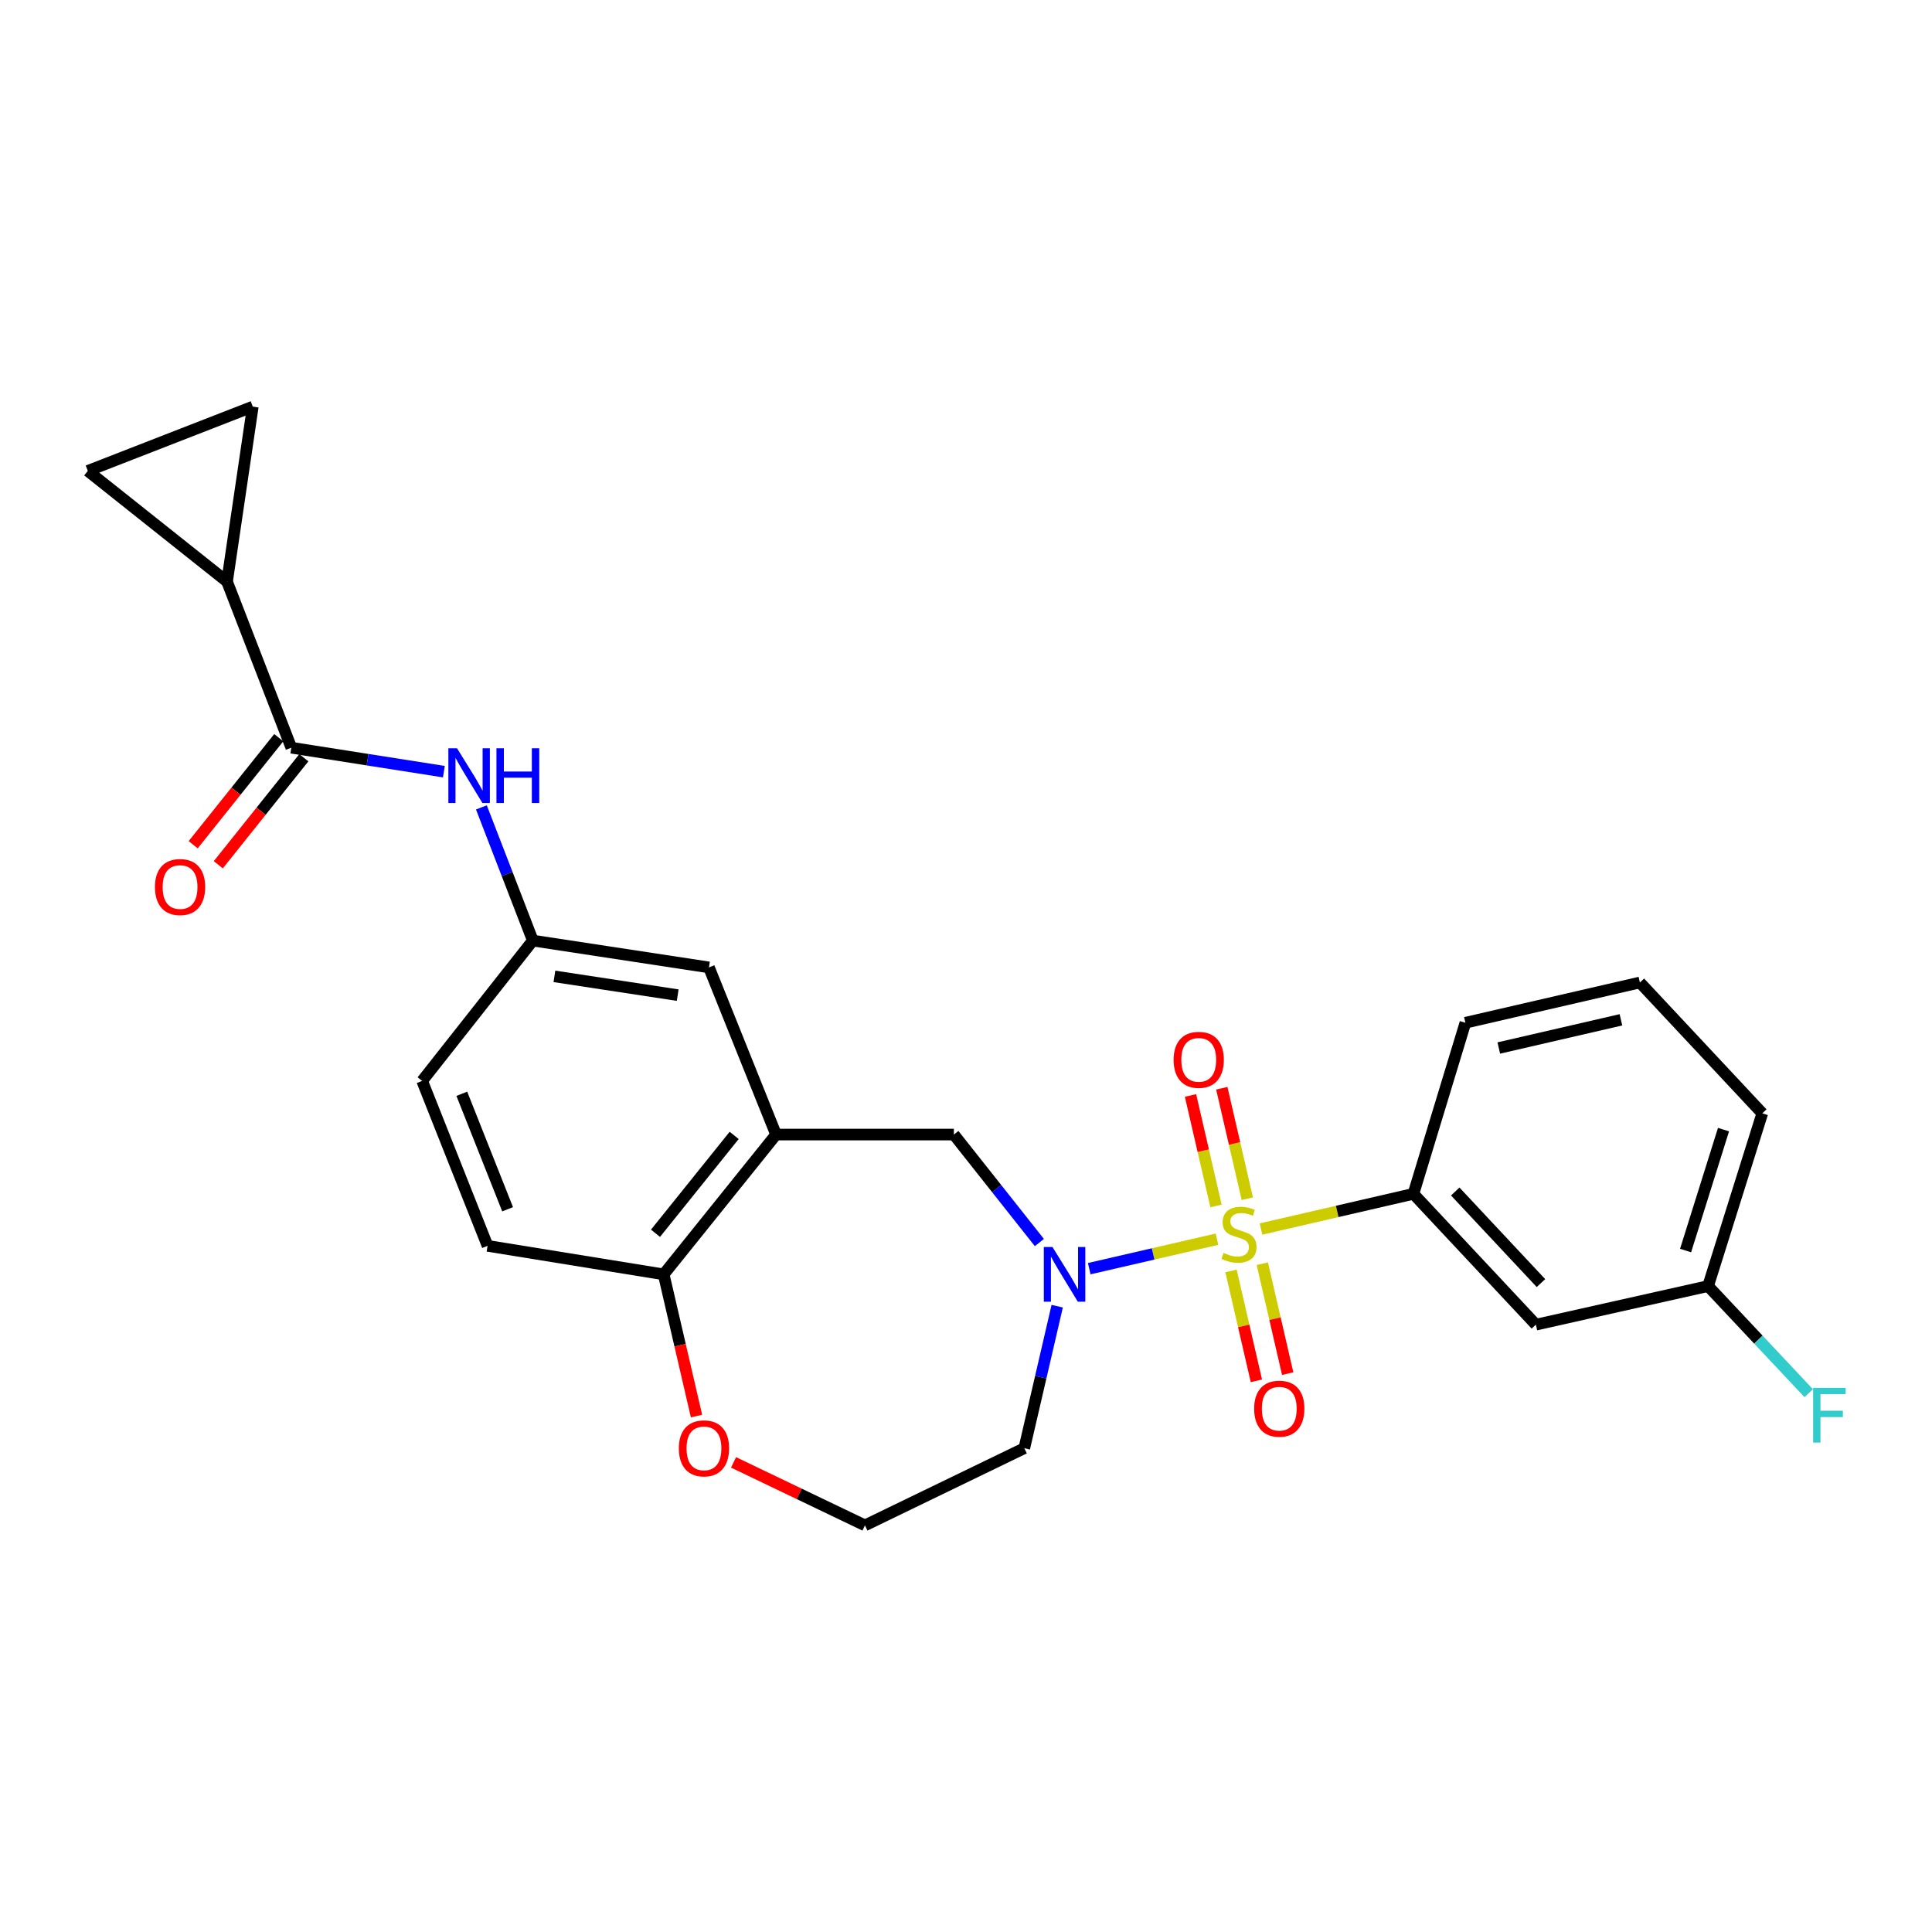 <?xml version='1.0' encoding='iso-8859-1'?>
<svg version='1.1' baseProfile='full'
              xmlns='http://www.w3.org/2000/svg'
                      xmlns:rdkit='http://www.rdkit.org/xml'
                      xmlns:xlink='http://www.w3.org/1999/xlink'
                  xml:space='preserve'
width='1000px' height='1000px' viewBox='0 0 1000 1000'>
<!-- END OF HEADER -->
<rect style='opacity:1.0;fill:#FFFFFF;stroke:none' width='1000' height='1000' x='0' y='0'> </rect>
<path class='bond-0' d='M 629.906,641.398 L 596.845,649.03' style='fill:none;fill-rule:evenodd;stroke:#CCCC00;stroke-width:6px;stroke-linecap:butt;stroke-linejoin:miter;stroke-opacity:1' />
<path class='bond-0' d='M 596.845,649.03 L 563.784,656.663' style='fill:none;fill-rule:evenodd;stroke:#0000FF;stroke-width:6px;stroke-linecap:butt;stroke-linejoin:miter;stroke-opacity:1' />
<path class='bond-1' d='M 652.699,636.135 L 692.142,627.029' style='fill:none;fill-rule:evenodd;stroke:#CCCC00;stroke-width:6px;stroke-linecap:butt;stroke-linejoin:miter;stroke-opacity:1' />
<path class='bond-1' d='M 692.142,627.029 L 731.585,617.923' style='fill:none;fill-rule:evenodd;stroke:#000000;stroke-width:6px;stroke-linecap:butt;stroke-linejoin:miter;stroke-opacity:1' />
<path class='bond-9' d='M 637.174,657.833 L 643.741,686.278' style='fill:none;fill-rule:evenodd;stroke:#CCCC00;stroke-width:6px;stroke-linecap:butt;stroke-linejoin:miter;stroke-opacity:1' />
<path class='bond-9' d='M 643.741,686.278 L 650.308,714.723' style='fill:none;fill-rule:evenodd;stroke:#FF0000;stroke-width:6px;stroke-linecap:butt;stroke-linejoin:miter;stroke-opacity:1' />
<path class='bond-9' d='M 653.371,654.093 L 659.938,682.538' style='fill:none;fill-rule:evenodd;stroke:#CCCC00;stroke-width:6px;stroke-linecap:butt;stroke-linejoin:miter;stroke-opacity:1' />
<path class='bond-9' d='M 659.938,682.538 L 666.506,710.984' style='fill:none;fill-rule:evenodd;stroke:#FF0000;stroke-width:6px;stroke-linecap:butt;stroke-linejoin:miter;stroke-opacity:1' />
<path class='bond-10' d='M 645.606,620.46 L 639.004,591.865' style='fill:none;fill-rule:evenodd;stroke:#CCCC00;stroke-width:6px;stroke-linecap:butt;stroke-linejoin:miter;stroke-opacity:1' />
<path class='bond-10' d='M 639.004,591.865 L 632.402,563.269' style='fill:none;fill-rule:evenodd;stroke:#FF0000;stroke-width:6px;stroke-linecap:butt;stroke-linejoin:miter;stroke-opacity:1' />
<path class='bond-10' d='M 629.409,624.2 L 622.807,595.604' style='fill:none;fill-rule:evenodd;stroke:#CCCC00;stroke-width:6px;stroke-linecap:butt;stroke-linejoin:miter;stroke-opacity:1' />
<path class='bond-10' d='M 622.807,595.604 L 616.205,567.009' style='fill:none;fill-rule:evenodd;stroke:#FF0000;stroke-width:6px;stroke-linecap:butt;stroke-linejoin:miter;stroke-opacity:1' />
<path class='bond-5' d='M 537.982,643.142 L 515.854,615.193' style='fill:none;fill-rule:evenodd;stroke:#0000FF;stroke-width:6px;stroke-linecap:butt;stroke-linejoin:miter;stroke-opacity:1' />
<path class='bond-5' d='M 515.854,615.193 L 493.726,587.244' style='fill:none;fill-rule:evenodd;stroke:#000000;stroke-width:6px;stroke-linecap:butt;stroke-linejoin:miter;stroke-opacity:1' />
<path class='bond-17' d='M 547.205,676.079 L 538.691,712.833' style='fill:none;fill-rule:evenodd;stroke:#0000FF;stroke-width:6px;stroke-linecap:butt;stroke-linejoin:miter;stroke-opacity:1' />
<path class='bond-17' d='M 538.691,712.833 L 530.177,749.587' style='fill:none;fill-rule:evenodd;stroke:#000000;stroke-width:6px;stroke-linecap:butt;stroke-linejoin:miter;stroke-opacity:1' />
<path class='bond-11' d='M 731.585,617.923 L 794.974,685.644' style='fill:none;fill-rule:evenodd;stroke:#000000;stroke-width:6px;stroke-linecap:butt;stroke-linejoin:miter;stroke-opacity:1' />
<path class='bond-11' d='M 753.229,616.721 L 797.602,664.126' style='fill:none;fill-rule:evenodd;stroke:#000000;stroke-width:6px;stroke-linecap:butt;stroke-linejoin:miter;stroke-opacity:1' />
<path class='bond-23' d='M 731.585,617.923 L 758.486,529.377' style='fill:none;fill-rule:evenodd;stroke:#000000;stroke-width:6px;stroke-linecap:butt;stroke-linejoin:miter;stroke-opacity:1' />
<path class='bond-2' d='M 150.781,387.009 L 190.265,393.209' style='fill:none;fill-rule:evenodd;stroke:#000000;stroke-width:6px;stroke-linecap:butt;stroke-linejoin:miter;stroke-opacity:1' />
<path class='bond-2' d='M 190.265,393.209 L 229.748,399.409' style='fill:none;fill-rule:evenodd;stroke:#0000FF;stroke-width:6px;stroke-linecap:butt;stroke-linejoin:miter;stroke-opacity:1' />
<path class='bond-4' d='M 150.781,387.009 L 117.516,301.039' style='fill:none;fill-rule:evenodd;stroke:#000000;stroke-width:6px;stroke-linecap:butt;stroke-linejoin:miter;stroke-opacity:1' />
<path class='bond-16' d='M 144.288,381.819 L 122.143,409.523' style='fill:none;fill-rule:evenodd;stroke:#000000;stroke-width:6px;stroke-linecap:butt;stroke-linejoin:miter;stroke-opacity:1' />
<path class='bond-16' d='M 122.143,409.523 L 99.997,437.227' style='fill:none;fill-rule:evenodd;stroke:#FF0000;stroke-width:6px;stroke-linecap:butt;stroke-linejoin:miter;stroke-opacity:1' />
<path class='bond-16' d='M 157.273,392.198 L 135.127,419.902' style='fill:none;fill-rule:evenodd;stroke:#000000;stroke-width:6px;stroke-linecap:butt;stroke-linejoin:miter;stroke-opacity:1' />
<path class='bond-16' d='M 135.127,419.902 L 112.982,447.607' style='fill:none;fill-rule:evenodd;stroke:#FF0000;stroke-width:6px;stroke-linecap:butt;stroke-linejoin:miter;stroke-opacity:1' />
<path class='bond-3' d='M 401.689,587.244 L 493.726,587.244' style='fill:none;fill-rule:evenodd;stroke:#000000;stroke-width:6px;stroke-linecap:butt;stroke-linejoin:miter;stroke-opacity:1' />
<path class='bond-12' d='M 401.689,587.244 L 343.517,659.61' style='fill:none;fill-rule:evenodd;stroke:#000000;stroke-width:6px;stroke-linecap:butt;stroke-linejoin:miter;stroke-opacity:1' />
<path class='bond-12' d='M 380.007,587.684 L 339.287,638.34' style='fill:none;fill-rule:evenodd;stroke:#000000;stroke-width:6px;stroke-linecap:butt;stroke-linejoin:miter;stroke-opacity:1' />
<path class='bond-13' d='M 401.689,587.244 L 366.956,500.73' style='fill:none;fill-rule:evenodd;stroke:#000000;stroke-width:6px;stroke-linecap:butt;stroke-linejoin:miter;stroke-opacity:1' />
<path class='bond-7' d='M 117.516,301.039 L 130.842,210.471' style='fill:none;fill-rule:evenodd;stroke:#000000;stroke-width:6px;stroke-linecap:butt;stroke-linejoin:miter;stroke-opacity:1' />
<path class='bond-8' d='M 117.516,301.039 L 45.455,243.736' style='fill:none;fill-rule:evenodd;stroke:#000000;stroke-width:6px;stroke-linecap:butt;stroke-linejoin:miter;stroke-opacity:1' />
<path class='bond-6' d='M 249.17,417.91 L 262.483,452.38' style='fill:none;fill-rule:evenodd;stroke:#0000FF;stroke-width:6px;stroke-linecap:butt;stroke-linejoin:miter;stroke-opacity:1' />
<path class='bond-6' d='M 262.483,452.38 L 275.796,486.849' style='fill:none;fill-rule:evenodd;stroke:#000000;stroke-width:6px;stroke-linecap:butt;stroke-linejoin:miter;stroke-opacity:1' />
<path class='bond-29' d='M 130.842,210.471 L 45.455,243.736' style='fill:none;fill-rule:evenodd;stroke:#000000;stroke-width:6px;stroke-linecap:butt;stroke-linejoin:miter;stroke-opacity:1' />
<path class='bond-19' d='M 794.974,685.644 L 884.102,665.668' style='fill:none;fill-rule:evenodd;stroke:#000000;stroke-width:6px;stroke-linecap:butt;stroke-linejoin:miter;stroke-opacity:1' />
<path class='bond-18' d='M 343.517,659.61 L 252.367,644.852' style='fill:none;fill-rule:evenodd;stroke:#000000;stroke-width:6px;stroke-linecap:butt;stroke-linejoin:miter;stroke-opacity:1' />
<path class='bond-27' d='M 343.517,659.61 L 352.016,696.284' style='fill:none;fill-rule:evenodd;stroke:#000000;stroke-width:6px;stroke-linecap:butt;stroke-linejoin:miter;stroke-opacity:1' />
<path class='bond-27' d='M 352.016,696.284 L 360.516,732.958' style='fill:none;fill-rule:evenodd;stroke:#FF0000;stroke-width:6px;stroke-linecap:butt;stroke-linejoin:miter;stroke-opacity:1' />
<path class='bond-14' d='M 366.956,500.73 L 275.796,486.849' style='fill:none;fill-rule:evenodd;stroke:#000000;stroke-width:6px;stroke-linecap:butt;stroke-linejoin:miter;stroke-opacity:1' />
<path class='bond-14' d='M 350.779,515.081 L 286.968,505.365' style='fill:none;fill-rule:evenodd;stroke:#000000;stroke-width:6px;stroke-linecap:butt;stroke-linejoin:miter;stroke-opacity:1' />
<path class='bond-20' d='M 275.796,486.849 L 218.502,559.465' style='fill:none;fill-rule:evenodd;stroke:#000000;stroke-width:6px;stroke-linecap:butt;stroke-linejoin:miter;stroke-opacity:1' />
<path class='bond-15' d='M 379.68,756.927 L 413.684,773.228' style='fill:none;fill-rule:evenodd;stroke:#FF0000;stroke-width:6px;stroke-linecap:butt;stroke-linejoin:miter;stroke-opacity:1' />
<path class='bond-15' d='M 413.684,773.228 L 447.689,789.529' style='fill:none;fill-rule:evenodd;stroke:#000000;stroke-width:6px;stroke-linecap:butt;stroke-linejoin:miter;stroke-opacity:1' />
<path class='bond-21' d='M 530.177,749.587 L 447.689,789.529' style='fill:none;fill-rule:evenodd;stroke:#000000;stroke-width:6px;stroke-linecap:butt;stroke-linejoin:miter;stroke-opacity:1' />
<path class='bond-28' d='M 252.367,644.852 L 218.502,559.465' style='fill:none;fill-rule:evenodd;stroke:#000000;stroke-width:6px;stroke-linecap:butt;stroke-linejoin:miter;stroke-opacity:1' />
<path class='bond-28' d='M 262.739,625.916 L 239.034,566.144' style='fill:none;fill-rule:evenodd;stroke:#000000;stroke-width:6px;stroke-linecap:butt;stroke-linejoin:miter;stroke-opacity:1' />
<path class='bond-22' d='M 884.102,665.668 L 910.14,693.388' style='fill:none;fill-rule:evenodd;stroke:#000000;stroke-width:6px;stroke-linecap:butt;stroke-linejoin:miter;stroke-opacity:1' />
<path class='bond-22' d='M 910.14,693.388 L 936.179,721.107' style='fill:none;fill-rule:evenodd;stroke:#33CCCC;stroke-width:6px;stroke-linecap:butt;stroke-linejoin:miter;stroke-opacity:1' />
<path class='bond-26' d='M 884.102,665.668 L 912.158,576.254' style='fill:none;fill-rule:evenodd;stroke:#000000;stroke-width:6px;stroke-linecap:butt;stroke-linejoin:miter;stroke-opacity:1' />
<path class='bond-26' d='M 872.45,647.279 L 892.089,584.689' style='fill:none;fill-rule:evenodd;stroke:#000000;stroke-width:6px;stroke-linecap:butt;stroke-linejoin:miter;stroke-opacity:1' />
<path class='bond-24' d='M 758.486,529.377 L 848.806,508.533' style='fill:none;fill-rule:evenodd;stroke:#000000;stroke-width:6px;stroke-linecap:butt;stroke-linejoin:miter;stroke-opacity:1' />
<path class='bond-24' d='M 775.772,542.448 L 838.996,527.857' style='fill:none;fill-rule:evenodd;stroke:#000000;stroke-width:6px;stroke-linecap:butt;stroke-linejoin:miter;stroke-opacity:1' />
<path class='bond-25' d='M 848.806,508.533 L 912.158,576.254' style='fill:none;fill-rule:evenodd;stroke:#000000;stroke-width:6px;stroke-linecap:butt;stroke-linejoin:miter;stroke-opacity:1' />
<path  class='atom-0' d='M 633.302 648.486
Q 633.622 648.606, 634.942 649.166
Q 636.262 649.726, 637.702 650.086
Q 639.182 650.406, 640.622 650.406
Q 643.302 650.406, 644.862 649.126
Q 646.422 647.806, 646.422 645.526
Q 646.422 643.966, 645.622 643.006
Q 644.862 642.046, 643.662 641.526
Q 642.462 641.006, 640.462 640.406
Q 637.942 639.646, 636.422 638.926
Q 634.942 638.206, 633.862 636.686
Q 632.822 635.166, 632.822 632.606
Q 632.822 629.046, 635.222 626.846
Q 637.662 624.646, 642.462 624.646
Q 645.742 624.646, 649.462 626.206
L 648.542 629.286
Q 645.142 627.886, 642.582 627.886
Q 639.822 627.886, 638.302 629.046
Q 636.782 630.166, 636.822 632.126
Q 636.822 633.646, 637.582 634.566
Q 638.382 635.486, 639.502 636.006
Q 640.662 636.526, 642.582 637.126
Q 645.142 637.926, 646.662 638.726
Q 648.182 639.526, 649.262 641.166
Q 650.382 642.766, 650.382 645.526
Q 650.382 649.446, 647.742 651.566
Q 645.142 653.646, 640.782 653.646
Q 638.262 653.646, 636.342 653.086
Q 634.462 652.566, 632.222 651.646
L 633.302 648.486
' fill='#CCCC00'/>
<path  class='atom-1' d='M 544.76 645.45
L 554.04 660.45
Q 554.96 661.93, 556.44 664.61
Q 557.92 667.29, 558 667.45
L 558 645.45
L 561.76 645.45
L 561.76 673.77
L 557.88 673.77
L 547.92 657.37
Q 546.76 655.45, 545.52 653.25
Q 544.32 651.05, 543.96 650.37
L 543.96 673.77
L 540.28 673.77
L 540.28 645.45
L 544.76 645.45
' fill='#0000FF'/>
<path  class='atom-7' d='M 236.558 387.302
L 245.838 402.302
Q 246.758 403.782, 248.238 406.462
Q 249.718 409.142, 249.798 409.302
L 249.798 387.302
L 253.558 387.302
L 253.558 415.622
L 249.678 415.622
L 239.718 399.222
Q 238.558 397.302, 237.318 395.102
Q 236.118 392.902, 235.758 392.222
L 235.758 415.622
L 232.078 415.622
L 232.078 387.302
L 236.558 387.302
' fill='#0000FF'/>
<path  class='atom-7' d='M 256.958 387.302
L 260.798 387.302
L 260.798 399.342
L 275.278 399.342
L 275.278 387.302
L 279.118 387.302
L 279.118 415.622
L 275.278 415.622
L 275.278 402.542
L 260.798 402.542
L 260.798 415.622
L 256.958 415.622
L 256.958 387.302
' fill='#0000FF'/>
<path  class='atom-10' d='M 649.146 729.129
Q 649.146 722.329, 652.506 718.529
Q 655.866 714.729, 662.146 714.729
Q 668.426 714.729, 671.786 718.529
Q 675.146 722.329, 675.146 729.129
Q 675.146 736.009, 671.746 739.929
Q 668.346 743.809, 662.146 743.809
Q 655.906 743.809, 652.506 739.929
Q 649.146 736.049, 649.146 729.129
M 662.146 740.609
Q 666.466 740.609, 668.786 737.729
Q 671.146 734.809, 671.146 729.129
Q 671.146 723.569, 668.786 720.769
Q 666.466 717.929, 662.146 717.929
Q 657.826 717.929, 655.466 720.729
Q 653.146 723.529, 653.146 729.129
Q 653.146 734.849, 655.466 737.729
Q 657.826 740.609, 662.146 740.609
' fill='#FF0000'/>
<path  class='atom-11' d='M 607.459 548.564
Q 607.459 541.764, 610.819 537.964
Q 614.179 534.164, 620.459 534.164
Q 626.739 534.164, 630.099 537.964
Q 633.459 541.764, 633.459 548.564
Q 633.459 555.444, 630.059 559.364
Q 626.659 563.244, 620.459 563.244
Q 614.219 563.244, 610.819 559.364
Q 607.459 555.484, 607.459 548.564
M 620.459 560.044
Q 624.779 560.044, 627.099 557.164
Q 629.459 554.244, 629.459 548.564
Q 629.459 543.004, 627.099 540.204
Q 624.779 537.364, 620.459 537.364
Q 616.139 537.364, 613.779 540.164
Q 611.459 542.964, 611.459 548.564
Q 611.459 554.284, 613.779 557.164
Q 616.139 560.044, 620.459 560.044
' fill='#FF0000'/>
<path  class='atom-16' d='M 351.37 749.667
Q 351.37 742.867, 354.73 739.067
Q 358.09 735.267, 364.37 735.267
Q 370.65 735.267, 374.01 739.067
Q 377.37 742.867, 377.37 749.667
Q 377.37 756.547, 373.97 760.467
Q 370.57 764.347, 364.37 764.347
Q 358.13 764.347, 354.73 760.467
Q 351.37 756.587, 351.37 749.667
M 364.37 761.147
Q 368.69 761.147, 371.01 758.267
Q 373.37 755.347, 373.37 749.667
Q 373.37 744.107, 371.01 741.307
Q 368.69 738.467, 364.37 738.467
Q 360.05 738.467, 357.69 741.267
Q 355.37 744.067, 355.37 749.667
Q 355.37 755.387, 357.69 758.267
Q 360.05 761.147, 364.37 761.147
' fill='#FF0000'/>
<path  class='atom-17' d='M 80.2 459.122
Q 80.2 452.322, 83.56 448.522
Q 86.92 444.722, 93.2 444.722
Q 99.48 444.722, 102.84 448.522
Q 106.2 452.322, 106.2 459.122
Q 106.2 466.002, 102.8 469.922
Q 99.4 473.802, 93.2 473.802
Q 86.96 473.802, 83.56 469.922
Q 80.2 466.042, 80.2 459.122
M 93.2 470.602
Q 97.52 470.602, 99.84 467.722
Q 102.2 464.802, 102.2 459.122
Q 102.2 453.562, 99.84 450.762
Q 97.52 447.922, 93.2 447.922
Q 88.88 447.922, 86.52 450.722
Q 84.2 453.522, 84.2 459.122
Q 84.2 464.842, 86.52 467.722
Q 88.88 470.602, 93.2 470.602
' fill='#FF0000'/>
<path  class='atom-23' d='M 938.471 718.352
L 955.311 718.352
L 955.311 721.592
L 942.271 721.592
L 942.271 730.192
L 953.871 730.192
L 953.871 733.472
L 942.271 733.472
L 942.271 746.672
L 938.471 746.672
L 938.471 718.352
' fill='#33CCCC'/>
</svg>
